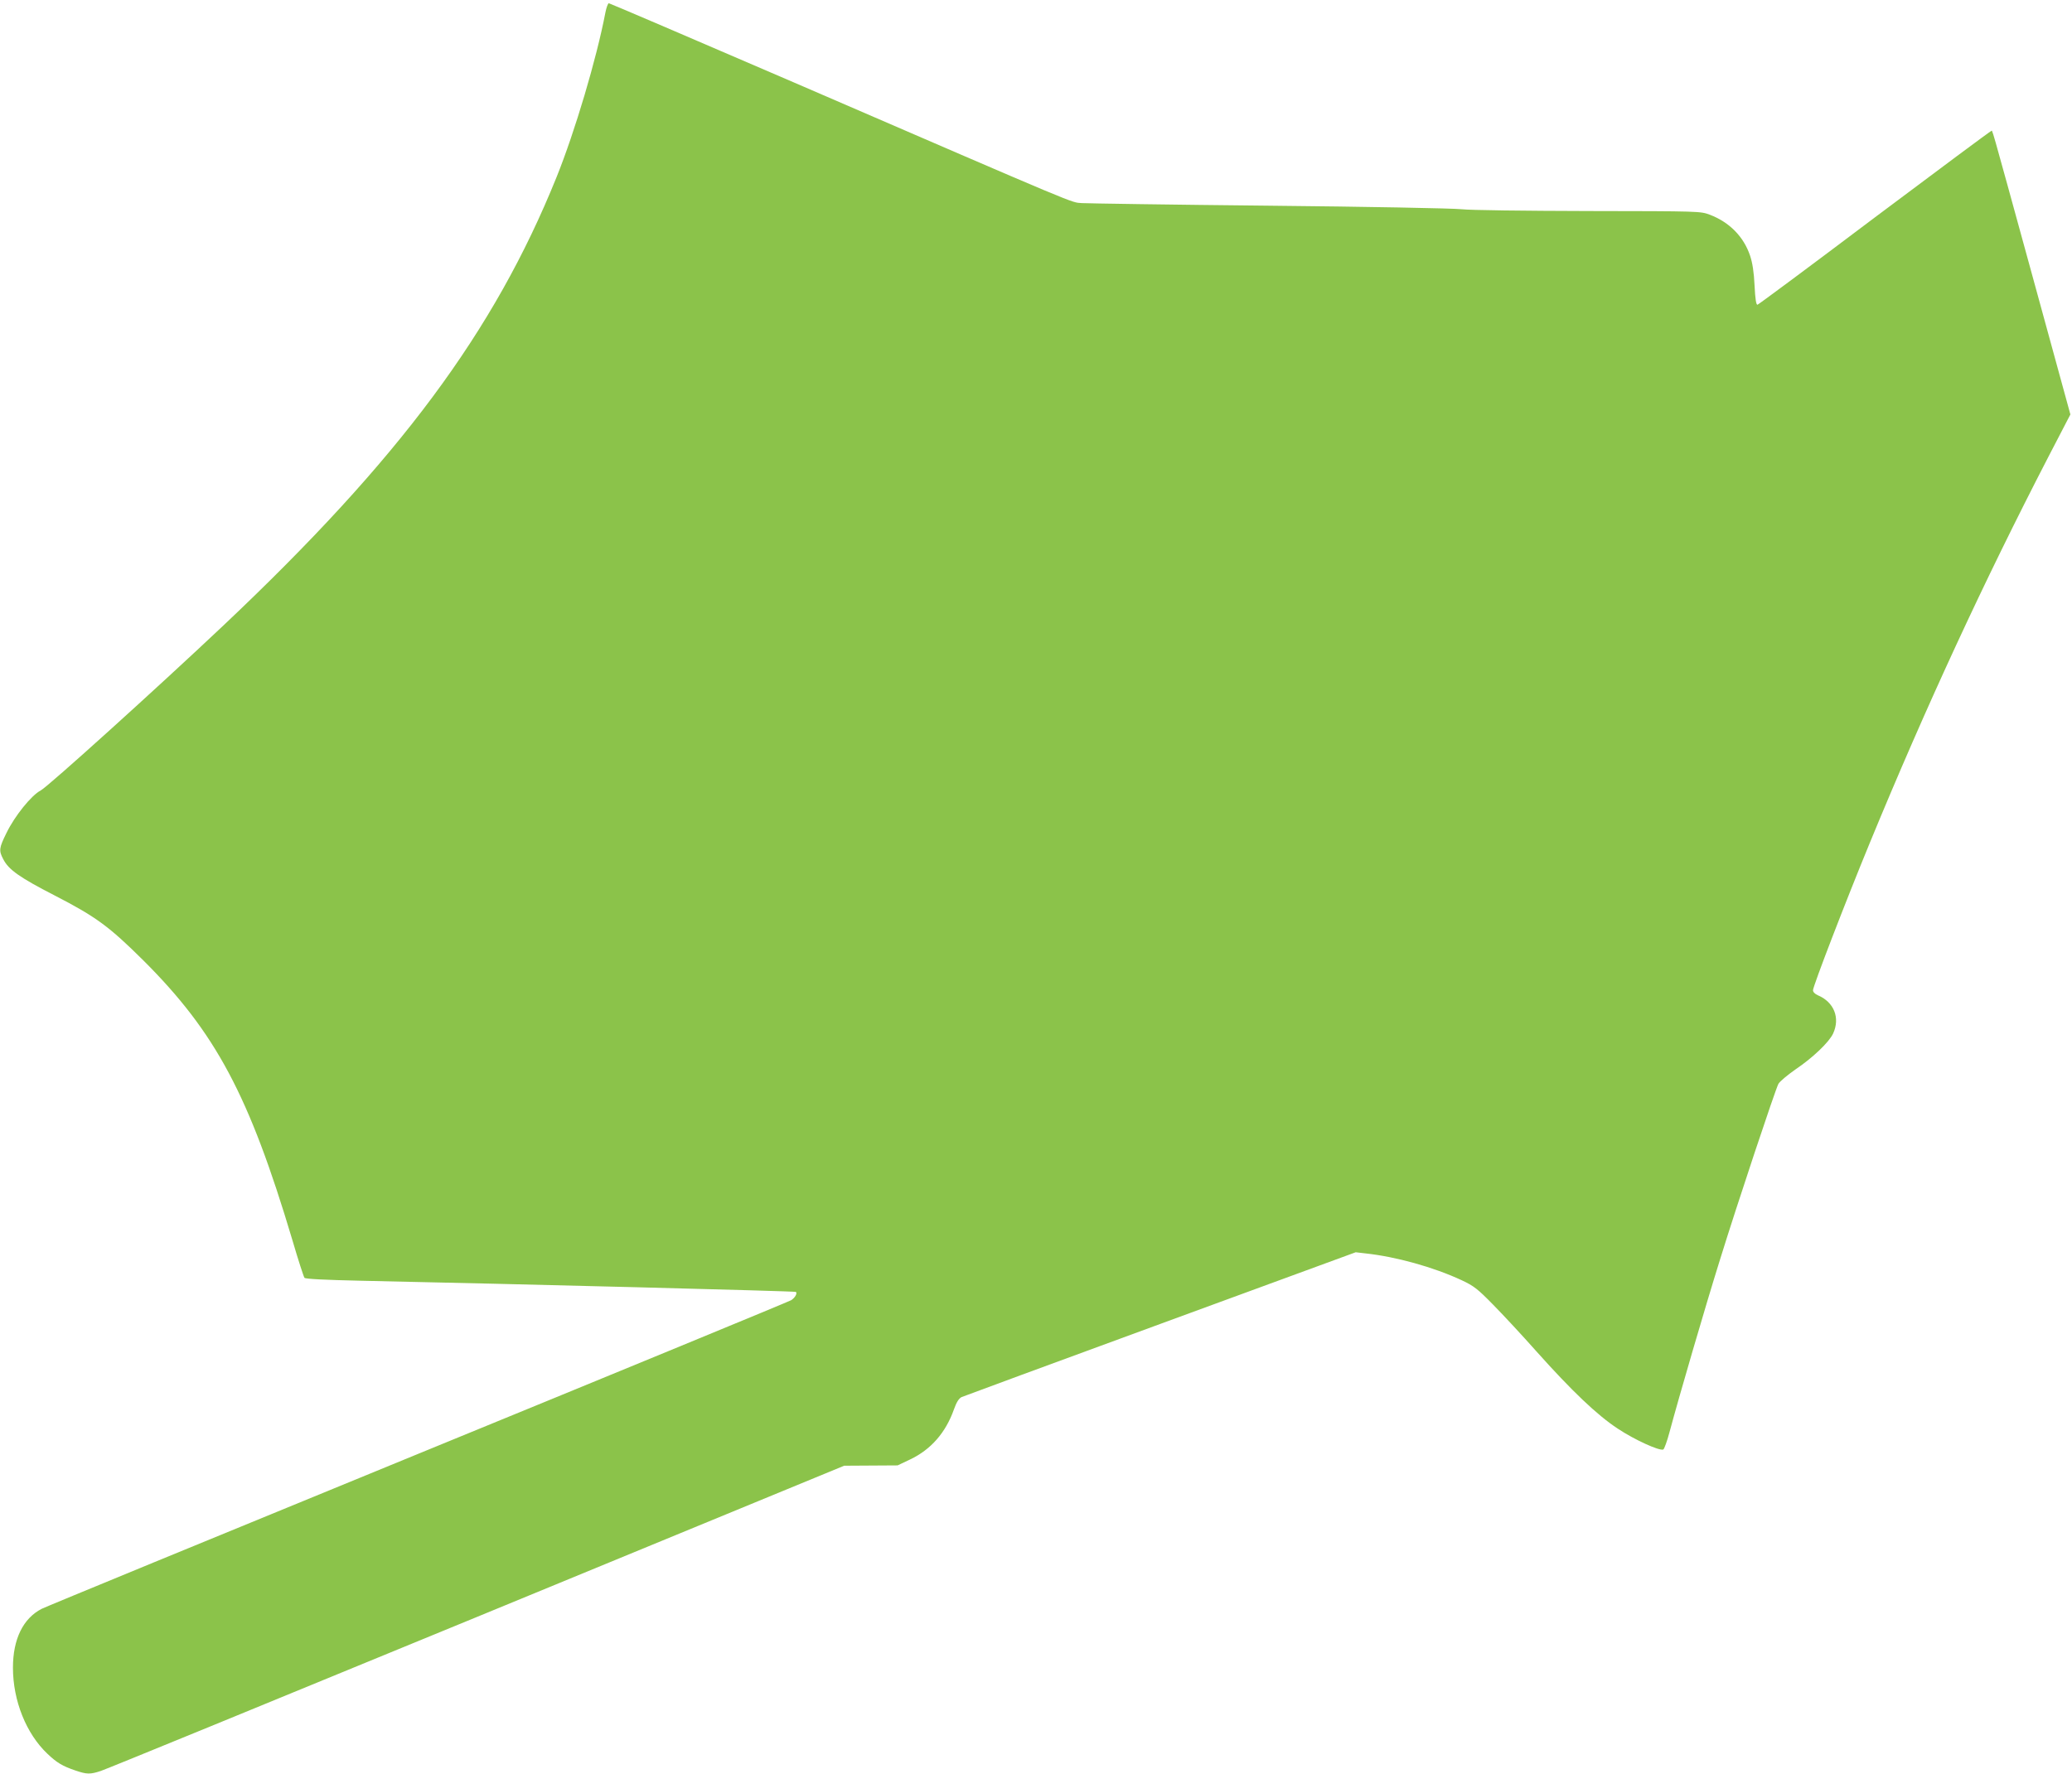 <?xml version="1.0" standalone="no"?>
<!DOCTYPE svg PUBLIC "-//W3C//DTD SVG 20010904//EN"
 "http://www.w3.org/TR/2001/REC-SVG-20010904/DTD/svg10.dtd">
<svg version="1.0" xmlns="http://www.w3.org/2000/svg"
 width="1280pt" height="1096pt" viewBox="0 0 1280 1096"
 preserveAspectRatio="xMidYMid meet">
<g transform="translate(0,1096) scale(0.1,-0.1)"
fill="#8bc34a" stroke="none">
<path d="M3740 10883 c-54 -284 -189 -738 -302 -1018 -386 -956 -970 -1742
-2058 -2770 -411 -388 -1084 -996 -1128 -1019 -58 -30 -161 -158 -212 -263
-46 -93 -48 -109 -20 -162 33 -65 101 -113 319 -225 256 -132 335 -191 547
-401 446 -445 653 -832 920 -1727 36 -123 70 -228 75 -234 6 -7 124 -13 351
-18 958 -20 2680 -64 2685 -69 9 -10 -5 -35 -29 -51 -13 -8 -1051 -436 -2308
-951 -1256 -515 -2301 -945 -2322 -956 -115 -59 -178 -187 -178 -364 0 -204
82 -408 213 -532 58 -55 92 -76 175 -104 68 -23 89 -24 155 -2 29 9 1073 437
2322 951 l2270 935 165 1 165 1 78 37 c128 61 219 165 270 309 16 45 30 67 47
76 14 6 567 210 1230 453 l1205 442 60 -7 c188 -20 422 -85 595 -166 75 -35
98 -53 195 -152 61 -62 181 -191 266 -287 220 -246 374 -393 503 -478 104 -69
256 -138 281 -129 6 3 24 52 39 109 58 216 218 765 311 1063 108 349 340 1045
361 1087 8 15 56 55 106 90 108 73 206 167 232 221 45 97 6 195 -94 237 -18 8
-30 20 -30 31 0 25 201 547 351 911 346 840 706 1617 1103 2385 l136 262 -235
858 c-273 994 -244 893 -255 893 -4 0 -328 -241 -720 -535 -391 -295 -717
-537 -723 -538 -8 -1 -14 34 -18 119 -4 83 -13 141 -28 185 -39 116 -127 206
-248 252 -58 22 -63 22 -748 23 -403 1 -729 5 -785 11 -52 6 -586 16 -1190 22
-602 6 -1123 14 -1157 16 -71 6 29 -36 -1775 744 -626 270 -1142 491 -1147
491 -5 0 -15 -26 -21 -57z"/>
</g>
</svg>
